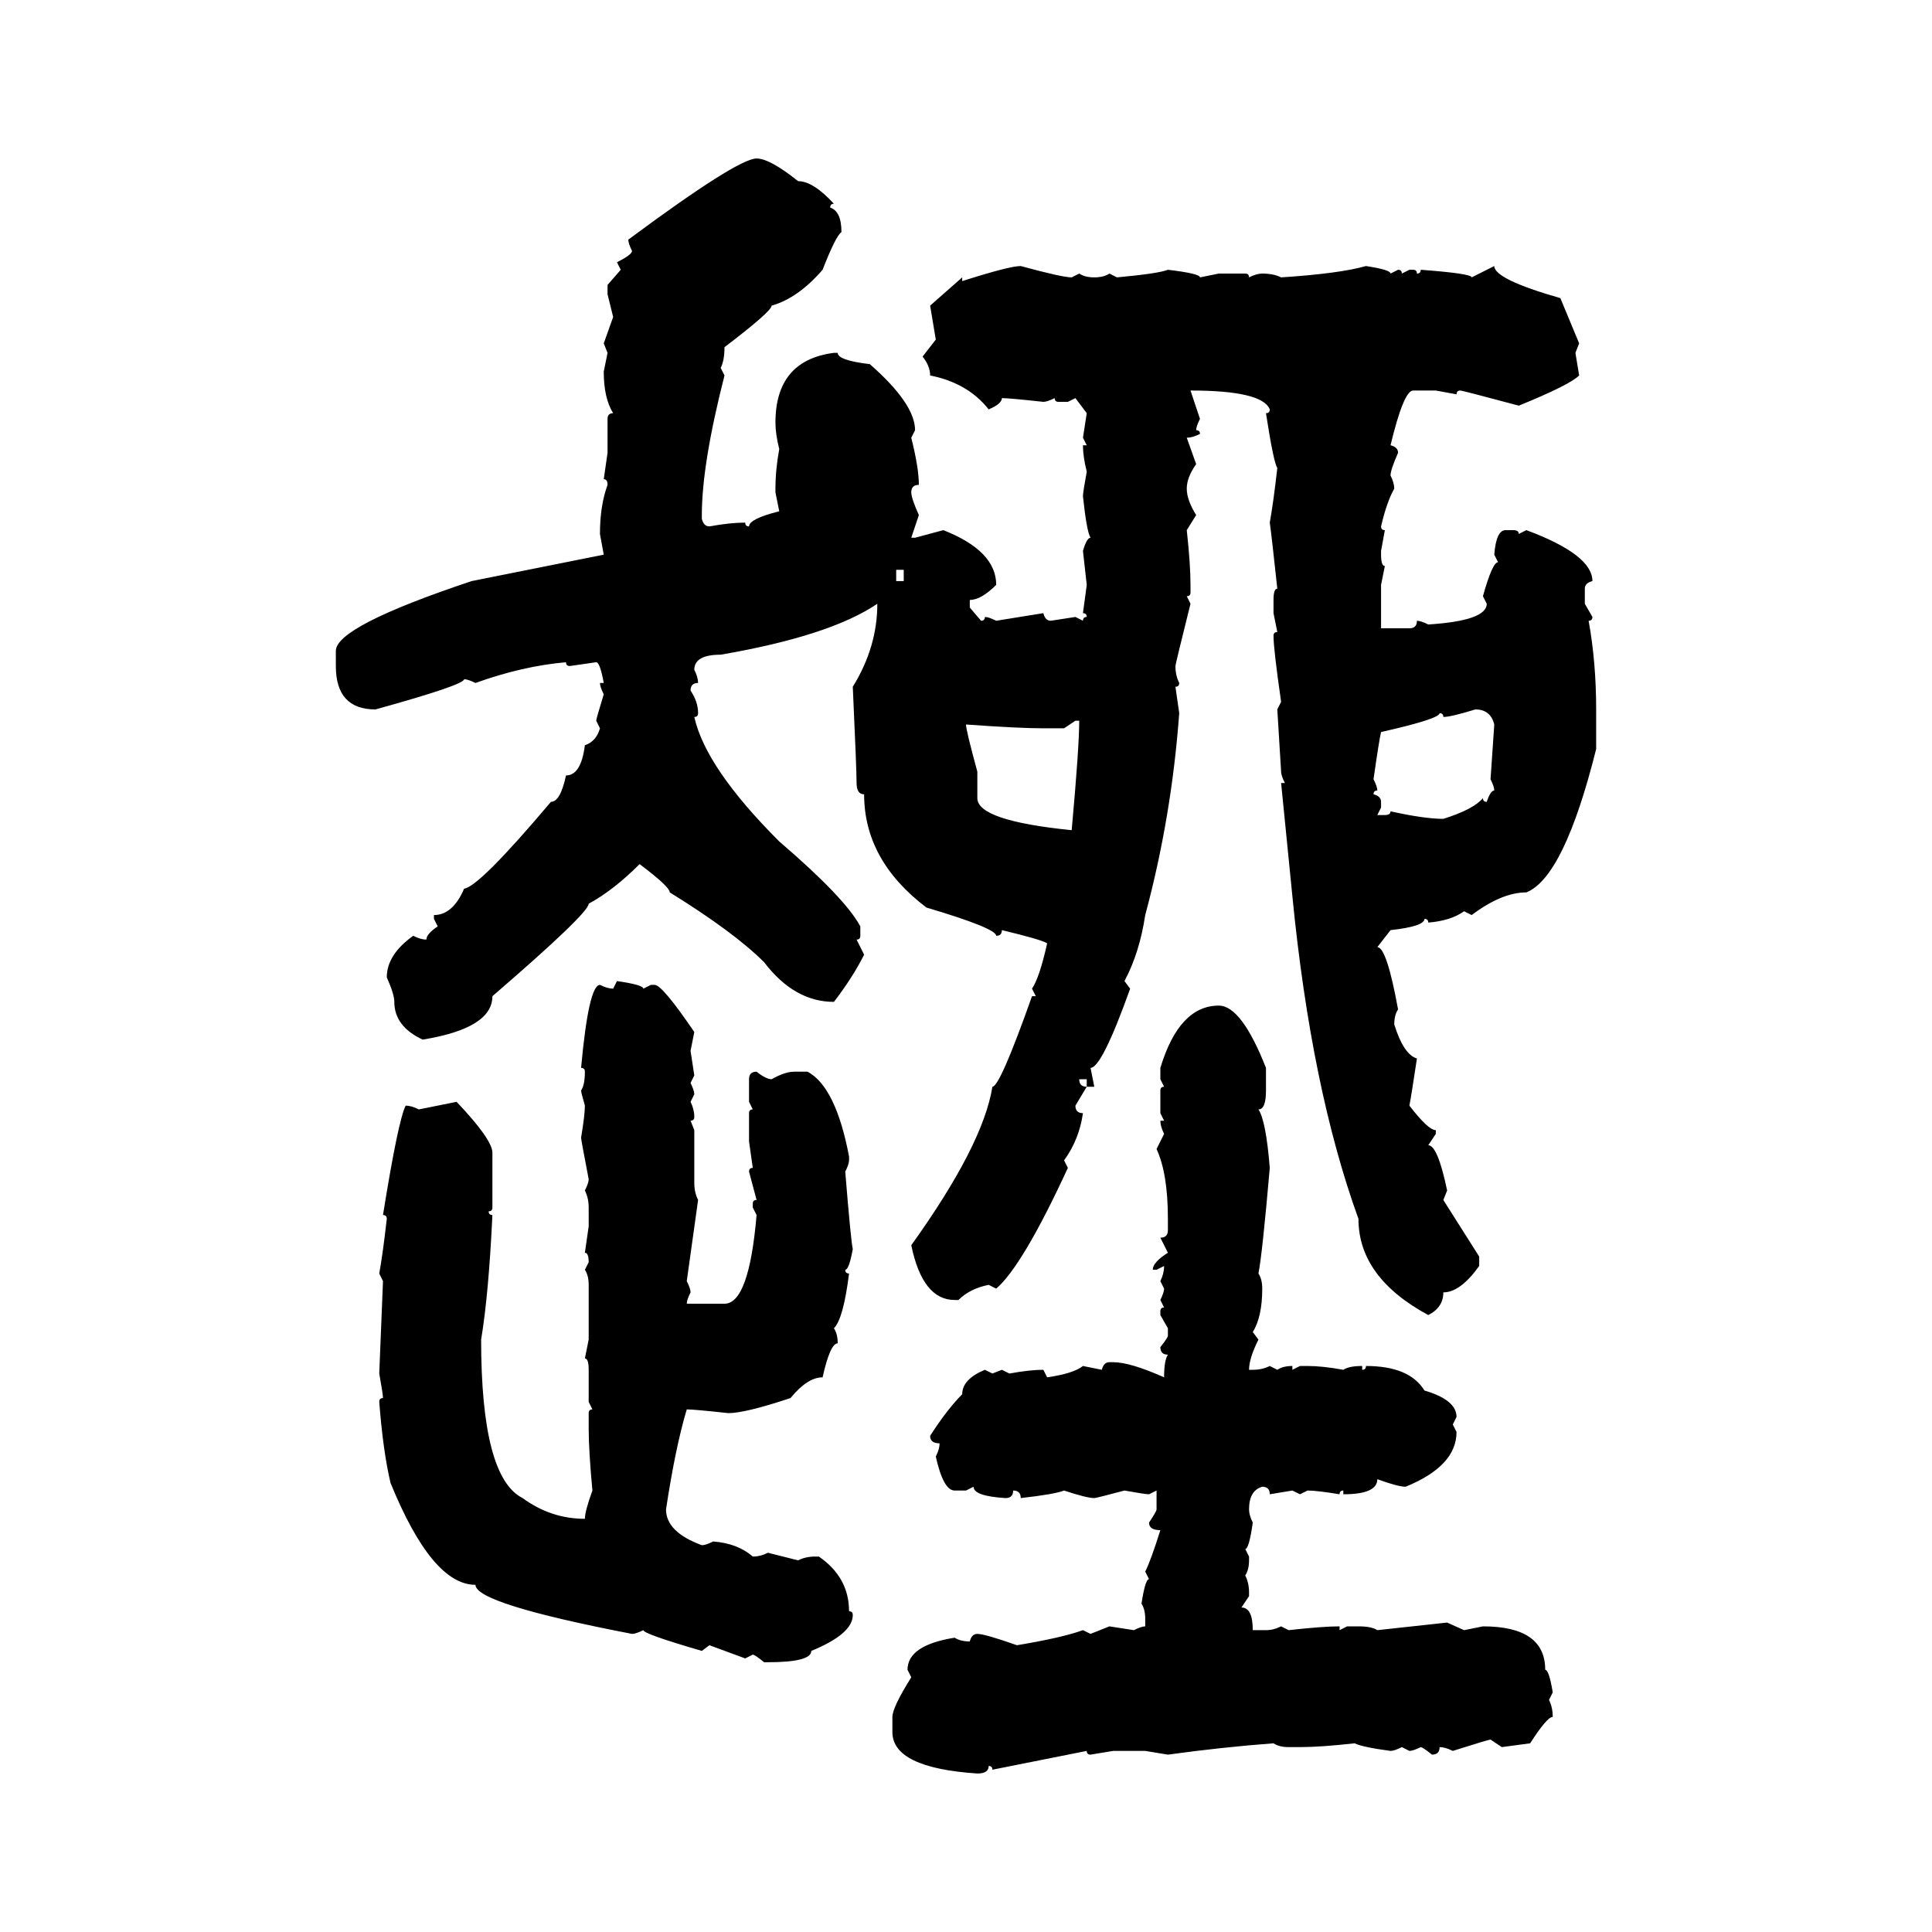 <svg xmlns="http://www.w3.org/2000/svg" xmlns:xlink="http://www.w3.org/1999/xlink" width="300" height="300"><path d="M117.48 24.61L117.48 24.61Q119.53 24.61 123.93 28.13L123.93 28.13Q126.27 28.13 129.49 31.64L129.49 31.64Q128.91 31.64 128.91 32.23L128.91 32.23Q130.66 32.81 130.66 36.04L130.66 36.04Q129.79 36.62 127.73 41.89L127.73 41.89Q123.93 46.29 119.82 47.46L119.82 47.46Q119.82 48.34 112.50 53.91L112.50 53.91Q112.50 55.96 111.91 57.13L111.91 57.13L112.50 58.30Q108.98 72.07 108.98 79.98L108.98 79.98L108.98 80.57Q109.28 81.74 110.16 81.74L110.16 81.74Q113.38 81.15 115.72 81.15L115.72 81.15Q115.72 81.74 116.31 81.74L116.31 81.74Q116.31 80.57 121.00 79.39L121.00 79.39L120.41 76.46L120.41 75.88Q120.41 72.95 121.00 69.73L121.00 69.73Q120.41 67.38 120.41 65.63L120.41 65.63Q120.41 55.96 129.49 54.79L129.49 54.79L130.08 54.79Q130.08 55.96 135.06 56.54L135.06 56.54Q142.09 62.70 142.09 66.80L142.09 66.80L141.50 67.97Q142.68 72.66 142.68 75.29L142.68 75.29Q141.50 75.29 141.50 76.46L141.50 76.46Q141.50 77.34 142.68 79.98L142.68 79.98L141.50 83.50L142.09 83.50L146.48 82.32Q154.69 85.55 154.69 90.82L154.69 90.82Q152.34 93.16 150.59 93.16L150.59 93.16L150.59 94.34L152.34 96.39Q152.93 96.39 152.93 95.80L152.93 95.80Q153.52 95.80 154.69 96.39L154.69 96.39L162.01 95.21Q162.30 96.39 163.18 96.39L163.18 96.39L166.99 95.80L168.16 96.39Q168.16 95.80 168.75 95.80L168.75 95.80Q168.75 95.21 168.16 95.21L168.16 95.21L168.75 90.82L168.16 85.55Q168.75 83.50 169.34 83.50L169.34 83.50Q168.75 82.62 168.16 77.05L168.16 77.05Q168.16 76.46 168.75 73.24L168.75 73.24Q168.16 70.90 168.16 69.14L168.16 69.14L168.75 69.14L168.16 67.97L168.75 64.16L166.99 61.82L165.82 62.40L164.36 62.40Q163.77 62.40 163.77 61.82L163.77 61.82Q162.60 62.40 162.01 62.40L162.01 62.40Q156.74 61.82 155.57 61.82L155.57 61.82Q155.57 62.70 153.52 63.57L153.52 63.57Q150.29 59.47 144.43 58.30L144.43 58.30Q144.43 56.84 143.26 55.37L143.26 55.37L145.31 52.73L144.43 47.46L149.41 43.07L149.41 43.65Q156.74 41.31 158.50 41.31L158.50 41.31Q164.94 43.07 166.41 43.07L166.41 43.07L167.58 42.48Q168.46 43.07 169.92 43.07L169.92 43.07Q171.39 43.07 172.27 42.48L172.27 42.48L173.44 43.07Q179.88 42.48 181.35 41.89L181.35 41.89Q186.33 42.48 186.33 43.07L186.33 43.07L189.26 42.48L193.36 42.48Q193.95 42.48 193.95 43.07L193.95 43.07Q195.12 42.48 196.00 42.48L196.00 42.48Q197.75 42.48 198.93 43.07L198.93 43.07Q208.01 42.48 212.11 41.31L212.11 41.31Q215.92 41.89 215.92 42.48L215.92 42.48L217.09 41.89Q217.68 41.89 217.68 42.48L217.68 42.48L218.85 41.89L219.43 41.89Q220.02 41.89 220.02 42.48L220.02 42.48Q220.61 42.48 220.61 41.89L220.61 41.89Q228.52 42.48 228.52 43.07L228.52 43.07L232.03 41.31Q232.03 43.36 242.29 46.29L242.29 46.29L245.21 53.32L244.63 54.79L245.21 58.30Q243.75 59.77 235.84 62.99L235.84 62.99Q227.05 60.64 226.76 60.64L226.76 60.64Q226.17 60.64 226.17 61.23L226.17 61.23L222.95 60.64L219.43 60.64Q217.97 60.64 215.92 69.14L215.92 69.14Q217.09 69.43 217.09 70.31L217.09 70.31Q215.92 72.95 215.92 73.83L215.92 73.83Q216.50 75 216.50 75.88L216.50 75.88Q215.33 77.93 214.45 81.74L214.45 81.74Q214.45 82.32 215.04 82.32L215.04 82.32L214.45 85.55L214.45 86.13Q214.45 87.89 215.04 87.89L215.04 87.89L214.45 90.82L214.45 97.56L218.85 97.56Q220.02 97.56 220.02 96.39L220.02 96.39Q220.61 96.39 221.78 96.97L221.78 96.97Q230.86 96.39 230.86 93.75L230.86 93.75L230.27 92.58Q231.74 87.30 232.62 87.30L232.62 87.30L232.03 86.13Q232.32 82.32 233.79 82.32L233.79 82.32L234.96 82.32Q235.84 82.32 235.84 82.91L235.84 82.91L237.01 82.32Q247.27 86.13 247.27 90.23L247.27 90.23Q246.09 90.53 246.09 91.41L246.09 91.41L246.09 93.75L247.27 95.80Q247.27 96.39 246.68 96.39L246.68 96.39Q247.85 102.83 247.85 110.16L247.85 110.16L247.85 116.31Q242.87 136.23 237.01 138.57L237.01 138.57Q233.20 138.57 228.52 142.09L228.52 142.09L227.34 141.50Q225.29 142.97 221.78 143.26L221.78 143.26Q221.78 142.68 221.19 142.68L221.19 142.68Q221.19 143.85 215.92 144.43L215.92 144.43L213.87 147.07Q215.33 147.07 217.09 156.74L217.09 156.74Q216.50 157.62 216.50 159.08L216.50 159.08Q217.97 163.77 220.02 164.36L220.02 164.36Q219.14 170.21 218.85 171.68L218.85 171.68Q221.78 175.49 222.95 175.49L222.95 175.49L222.95 176.07L221.78 177.83Q223.24 177.83 224.71 184.86L224.71 184.86L224.12 186.33L229.69 195.12L229.69 196.58Q226.76 200.68 224.12 200.68L224.12 200.68Q224.12 203.03 221.78 204.20L221.78 204.20Q210.94 198.34 210.94 189.26L210.94 189.26Q203.61 169.04 200.68 139.16L200.68 139.16L198.93 121.58L199.51 121.58Q198.93 120.41 198.93 119.82L198.93 119.82L198.34 110.16L198.93 108.98Q197.75 100.78 197.75 98.73L197.75 98.73Q197.75 98.14 198.34 98.14L198.34 98.14L197.75 95.21L197.75 93.16Q197.75 91.41 198.34 91.41L198.34 91.41Q197.46 83.20 197.17 81.15L197.17 81.15Q197.75 77.93 198.34 72.66L198.34 72.66Q197.75 71.78 196.58 64.16L196.58 64.16Q197.17 64.16 197.17 63.57L197.17 63.57Q196.00 60.64 184.86 60.64L184.86 60.64L186.33 65.04Q185.74 66.21 185.74 66.80L185.74 66.80Q186.33 66.80 186.33 67.38L186.33 67.38Q185.16 67.97 184.28 67.97L184.28 67.97L185.74 72.07Q184.28 74.12 184.28 75.88L184.28 75.88Q184.28 77.64 185.74 79.98L185.74 79.98L184.28 82.32Q184.86 87.60 184.86 90.82L184.86 90.82L184.86 91.99Q184.86 92.58 184.28 92.58L184.28 92.58L184.86 93.75Q182.52 103.13 182.52 103.42L182.52 103.42Q182.52 104.88 183.11 106.05L183.11 106.05Q183.11 106.64 182.52 106.64L182.52 106.64L183.11 110.74Q181.93 126.86 177.83 142.09L177.83 142.09Q176.95 147.95 174.61 152.34L174.61 152.34L175.49 153.52Q171.09 165.82 169.34 165.82L169.34 165.82L169.92 168.75L168.75 168.75L168.75 167.58L167.58 167.58Q167.58 168.75 168.75 168.75L168.75 168.75L166.99 171.68Q166.99 172.85 168.16 172.85L168.16 172.85Q167.58 176.95 165.23 180.18L165.23 180.18L165.82 181.35Q158.79 196.58 154.69 200.10L154.69 200.10L153.52 199.51Q150.59 200.10 148.83 201.86L148.83 201.86L148.24 201.86Q143.26 201.86 141.50 193.36L141.50 193.36Q152.64 177.83 154.10 168.75L154.10 168.75Q155.27 168.75 160.25 154.69L160.25 154.69L160.84 154.69L160.25 153.52Q161.43 151.76 162.60 146.48L162.60 146.48Q161.72 145.90 155.57 144.43L155.57 144.43Q155.57 145.31 154.69 145.31L154.69 145.31Q154.69 144.14 143.85 140.92L143.85 140.92Q134.18 133.59 134.18 123.34L134.18 123.34Q133.01 123.34 133.01 121.58L133.01 121.58Q133.01 119.53 132.42 106.64L132.42 106.64Q136.23 100.49 136.23 93.75L136.23 93.75Q128.91 98.73 111.91 101.66L111.91 101.66Q107.81 101.66 107.81 104.00L107.81 104.00Q108.40 105.18 108.40 106.05L108.40 106.05Q107.23 106.05 107.23 107.23L107.23 107.23Q108.40 108.98 108.40 110.74L108.40 110.74Q108.40 111.33 107.81 111.33L107.81 111.33Q109.57 119.24 121.00 130.66L121.00 130.66Q131.25 139.45 133.59 143.85L133.59 143.85L133.59 145.31Q133.59 145.90 133.01 145.90L133.01 145.90L134.18 148.24Q132.42 151.76 129.49 155.57L129.49 155.57Q123.34 155.57 118.65 149.41L118.65 149.41Q113.96 144.73 104.00 138.57L104.00 138.57Q104.00 137.70 99.32 134.18L99.32 134.18Q95.21 138.28 91.41 140.33L91.41 140.33Q91.41 141.80 76.46 154.69L76.46 154.69Q76.46 159.67 65.63 161.43L65.63 161.43Q61.23 159.38 61.23 155.57L61.23 155.57Q61.23 154.39 60.06 151.76L60.06 151.76Q60.06 148.24 64.16 145.31L64.16 145.31Q65.33 145.90 66.21 145.90L66.21 145.90Q66.21 145.02 67.97 143.85L67.97 143.85L67.38 142.68L67.38 142.09Q70.31 142.09 72.07 137.99L72.07 137.99Q74.41 137.70 85.55 124.51L85.55 124.51Q87.01 124.51 87.89 120.41L87.89 120.41Q90.23 120.41 90.82 115.72L90.82 115.72Q92.58 115.14 93.16 113.09L93.16 113.09L92.58 111.91Q92.58 111.62 93.75 107.81L93.75 107.81Q93.16 106.64 93.16 106.05L93.16 106.05L93.75 106.05Q93.16 102.83 92.58 102.83L92.58 102.83L88.48 103.42Q87.89 103.42 87.89 102.83L87.89 102.83Q81.15 103.42 73.83 106.05L73.83 106.05Q72.66 105.47 72.07 105.47L72.07 105.47Q72.07 106.35 58.30 110.16L58.30 110.16Q52.15 110.16 52.15 103.42L52.15 103.42L52.15 101.07Q52.15 97.27 73.24 90.23L73.24 90.23L93.75 86.13L93.16 82.91Q93.16 78.52 94.34 75.29L94.34 75.29Q94.34 74.41 93.75 74.41L93.75 74.41L94.34 70.31L94.34 65.04Q94.34 64.16 95.21 64.16L95.21 64.16Q93.75 61.82 93.75 57.71L93.75 57.71L94.34 54.79L93.75 53.32L95.21 49.22L94.34 45.70L94.34 44.24L96.39 41.89L95.80 40.72Q98.14 39.55 98.14 38.96L98.14 38.96Q97.56 37.79 97.56 37.21L97.56 37.21Q114.55 24.61 117.48 24.61ZM140.33 88.48L139.16 88.48L139.16 90.23L140.33 90.23L140.33 88.48ZM224.12 111.33L224.12 111.33Q224.12 110.74 223.54 110.74L223.54 110.74Q223.54 111.62 214.45 113.67L214.45 113.67Q214.16 114.84 213.28 121.00L213.28 121.00Q213.87 122.17 213.87 122.75L213.87 122.75Q213.28 122.75 213.28 123.34L213.28 123.34Q214.45 123.63 214.45 124.51L214.45 124.51L214.45 125.39L213.87 126.56L215.04 126.56Q215.92 126.56 215.92 125.98L215.92 125.98Q221.19 127.15 224.12 127.15L224.12 127.15Q228.81 125.68 230.27 123.93L230.27 123.93Q230.27 124.51 230.86 124.51L230.86 124.51Q231.45 122.75 232.03 122.75L232.03 122.75Q232.03 122.17 231.45 121.00L231.45 121.00L232.03 112.50Q231.45 110.16 229.10 110.16L229.10 110.16Q225.29 111.33 224.12 111.33ZM166.99 111.91L165.23 113.09L162.01 113.09Q158.20 113.09 150 112.50L150 112.50Q150 113.38 151.76 119.82L151.76 119.82L151.76 123.93Q151.76 127.44 166.41 128.91L166.41 128.91Q167.58 116.02 167.58 111.91L167.58 111.91L166.99 111.91ZM95.21 153.52L95.80 152.34Q99.90 152.93 99.90 153.52L99.90 153.52L101.07 152.93L101.66 152.93Q102.83 152.93 107.81 160.25L107.81 160.25L107.23 163.18L107.81 166.99L107.23 168.16Q107.81 169.34 107.81 169.92L107.81 169.92L107.23 171.09Q107.81 172.27 107.81 173.44L107.81 173.44Q107.81 174.02 107.23 174.02L107.23 174.02L107.81 175.49L107.81 183.69Q107.81 185.16 108.40 186.33L108.40 186.33L106.64 198.93Q107.23 200.10 107.23 200.68L107.23 200.68Q106.64 201.86 106.64 202.44L106.64 202.44L112.50 202.44Q116.31 202.44 117.48 188.67L117.48 188.67L116.89 187.50L116.89 186.91Q116.89 186.33 117.48 186.33L117.48 186.33L116.31 181.93Q116.31 181.35 116.89 181.35L116.89 181.35L116.31 177.25L116.31 172.85Q116.31 172.27 116.89 172.27L116.89 172.27L116.31 171.09L116.31 167.58Q116.31 166.41 117.48 166.41L117.48 166.41Q118.95 167.58 119.82 167.58L119.82 167.58Q121.88 166.41 123.34 166.41L123.34 166.41L125.39 166.41Q129.79 168.75 131.84 179.59L131.84 179.59L131.84 180.18Q131.84 180.76 131.25 181.93L131.25 181.93Q132.13 192.77 132.42 193.95L132.42 193.95Q131.84 197.17 131.25 197.17L131.25 197.17Q131.25 197.75 131.84 197.75L131.84 197.75Q130.96 204.79 129.49 206.25L129.49 206.25Q130.08 207.13 130.08 208.59L130.08 208.59Q128.91 208.59 127.73 213.87L127.73 213.87Q125.39 213.87 122.75 217.09L122.75 217.09Q115.72 219.43 113.09 219.43L113.09 219.43Q107.81 218.85 106.64 218.85L106.64 218.85Q104.88 224.71 103.42 234.38L103.42 234.38Q103.42 237.89 108.98 239.94L108.98 239.94Q109.57 239.94 110.74 239.36L110.74 239.36Q114.55 239.65 116.89 241.70L116.89 241.70Q118.07 241.70 119.24 241.11L119.24 241.11L123.93 242.29Q125.10 241.70 126.56 241.70L126.56 241.70L127.15 241.70Q131.84 244.92 131.84 250.20L131.84 250.20Q132.42 250.20 132.42 250.78L132.42 250.78Q132.42 253.71 125.98 256.35L125.98 256.35Q125.98 258.11 119.24 258.11L119.24 258.11L118.65 258.11Q117.19 256.93 116.89 256.93L116.89 256.93L115.72 257.52L110.16 255.47L108.98 256.35Q99.90 253.71 99.90 253.13L99.90 253.13Q98.73 253.71 98.14 253.71L98.14 253.71Q73.83 249.02 73.83 246.09L73.83 246.09Q67.09 246.09 60.64 230.27L60.64 230.27Q59.47 225.29 58.89 217.68L58.89 217.68Q58.89 217.09 59.47 217.09L59.47 217.09Q59.47 216.50 58.89 213.28L58.89 213.28Q58.89 212.99 59.47 198.93L59.47 198.93L58.89 197.75Q59.47 194.53 60.06 189.26L60.06 189.26Q60.06 188.67 59.47 188.67L59.47 188.67Q61.82 174.02 62.99 171.68L62.99 171.68Q63.87 171.68 65.04 172.27L65.04 172.27L70.90 171.09Q76.46 176.95 76.46 179.00L76.46 179.00L76.46 187.50Q76.46 188.09 75.88 188.09L75.88 188.09Q75.88 188.67 76.46 188.67L76.46 188.67Q75.88 200.98 74.71 208.01L74.71 208.01Q74.71 229.39 81.15 232.62L81.15 232.62Q85.55 235.84 90.82 235.84L90.82 235.84Q90.82 234.67 91.99 231.45L91.99 231.45Q91.41 225.29 91.41 221.78L91.41 221.78L91.41 219.43Q91.41 218.85 91.99 218.85L91.99 218.85L91.41 217.68L91.41 212.70Q91.41 210.94 90.82 210.94L90.82 210.94L91.41 208.01L91.41 199.51Q91.41 198.05 90.82 197.17L90.82 197.17L91.41 196.00Q91.41 194.53 90.82 194.53L90.82 194.53L91.41 190.43L91.41 187.50Q91.41 186.04 90.82 184.86L90.82 184.86Q91.41 183.69 91.41 183.11L91.41 183.11Q90.23 176.95 90.23 176.66L90.23 176.66Q90.82 173.14 90.82 171.68L90.82 171.68Q90.23 169.63 90.23 169.34L90.23 169.34Q90.82 168.46 90.82 166.41L90.82 166.41Q90.82 165.82 90.23 165.82L90.23 165.82Q91.41 152.93 93.16 152.93L93.16 152.93Q94.34 153.52 95.21 153.52L95.21 153.52ZM189.26 156.15L189.26 156.15Q192.77 156.15 196.58 165.82L196.58 165.82L196.58 169.34Q196.58 172.27 195.41 172.27L195.41 172.27Q196.58 174.02 197.17 181.35L197.17 181.35Q196.00 194.82 195.41 197.75L195.41 197.75Q196.00 198.63 196.00 200.10L196.00 200.10Q196.00 204.49 194.53 206.84L194.53 206.84L195.41 208.01Q193.95 210.94 193.95 212.70L193.95 212.70L194.53 212.70Q196.00 212.70 197.17 212.11L197.17 212.11L198.34 212.70Q199.22 212.11 200.68 212.11L200.68 212.11L200.68 212.70L201.86 212.11L203.03 212.11Q205.37 212.11 208.59 212.70L208.59 212.70Q209.47 212.11 211.52 212.11L211.52 212.11L211.52 212.70Q212.11 212.70 212.11 212.11L212.11 212.11Q218.85 212.11 221.19 215.92L221.19 215.92Q226.17 217.38 226.17 220.02L226.17 220.02L225.59 221.19L226.17 222.36Q226.17 227.64 218.26 230.86L218.26 230.86Q217.09 230.86 213.87 229.69L213.87 229.69Q213.87 232.03 208.59 232.03L208.59 232.03L208.59 231.45Q208.01 231.45 208.01 232.03L208.01 232.03Q204.49 231.45 203.03 231.45L203.03 231.45L201.86 232.03L200.68 231.45L197.17 232.03Q197.17 230.86 196.00 230.86L196.00 230.86Q193.95 231.45 193.95 234.38L193.95 234.38Q193.95 235.25 194.53 236.43L194.53 236.43Q193.95 240.53 193.36 240.53L193.36 240.53L193.95 241.70L193.95 242.29Q193.95 243.75 193.36 244.63L193.36 244.63Q193.95 245.80 193.95 247.27L193.95 247.27L193.95 247.85L192.77 249.61Q194.53 249.61 194.53 253.13L194.53 253.13L196.58 253.13Q197.75 253.13 198.93 252.54L198.93 252.54L200.10 253.13Q205.37 252.54 208.01 252.54L208.01 252.54L208.01 253.13L209.18 252.54L210.94 252.54Q212.99 252.54 213.87 253.13L213.87 253.13L224.71 251.95L227.34 253.13L230.27 252.54Q239.94 252.54 239.94 259.28L239.94 259.28Q240.53 259.28 241.11 262.79L241.11 262.79L240.53 263.96Q241.11 265.14 241.11 266.60L241.11 266.60Q240.23 266.60 237.60 270.70L237.60 270.70L233.20 271.29L231.45 270.12Q231.15 270.12 225.59 271.88L225.59 271.88Q224.41 271.29 223.54 271.29L223.54 271.29Q223.54 272.46 222.36 272.46L222.36 272.46Q220.90 271.29 220.61 271.29L220.61 271.29Q219.43 271.88 218.85 271.88L218.85 271.88L217.68 271.29Q216.50 271.88 215.92 271.88L215.92 271.88Q211.52 271.29 210.35 270.70L210.35 270.70Q205.08 271.29 201.86 271.29L201.86 271.29L200.10 271.29Q198.63 271.29 197.75 270.70L197.75 270.70Q189.84 271.29 181.35 272.46L181.35 272.46L177.83 271.88L172.85 271.88L169.34 272.46Q168.75 272.46 168.75 271.88L168.75 271.88L154.10 274.80Q154.10 274.22 153.52 274.22L153.52 274.22Q153.52 275.39 151.76 275.39L151.76 275.39Q138.57 274.51 138.57 268.95L138.57 268.95L138.57 266.60Q138.57 265.14 141.50 260.45L141.50 260.45L140.92 259.28Q140.92 255.47 148.24 254.30L148.24 254.30Q149.12 254.88 150.59 254.88L150.59 254.88Q150.88 253.71 151.76 253.71L151.76 253.71Q152.93 253.71 157.91 255.47L157.91 255.47Q164.94 254.30 168.16 253.13L168.16 253.13L169.34 253.71L172.27 252.54L176.07 253.13Q177.25 252.54 177.83 252.54L177.83 252.54L177.83 251.37Q177.83 249.90 177.25 249.02L177.25 249.02Q177.83 245.21 178.42 245.21L178.42 245.21L177.83 244.04Q178.71 242.29 180.18 237.60L180.18 237.60Q178.42 237.60 178.42 236.43L178.42 236.43Q179.59 234.67 179.59 234.38L179.59 234.38L179.59 231.45L178.42 232.03Q177.83 232.03 174.61 231.45L174.61 231.45Q170.21 232.62 169.92 232.62L169.92 232.62Q168.75 232.62 165.23 231.45L165.23 231.45Q163.77 232.03 158.50 232.62L158.50 232.62Q158.50 231.45 157.32 231.45L157.32 231.45Q157.32 232.62 156.15 232.62L156.15 232.62Q151.17 232.32 151.17 230.86L151.17 230.86L150 231.45L148.24 231.45Q146.48 231.45 145.31 226.17L145.31 226.17Q145.90 225 145.90 224.12L145.90 224.12Q144.43 224.12 144.43 222.95L144.43 222.95Q147.07 218.85 149.41 216.50L149.41 216.50Q149.41 214.16 152.93 212.70L152.93 212.70L154.10 213.28L155.57 212.70L156.74 213.28Q159.96 212.70 162.01 212.70L162.01 212.70L162.60 213.87Q166.70 213.28 168.16 212.11L168.16 212.11L171.09 212.70Q171.39 211.52 172.27 211.52L172.27 211.52L172.85 211.52Q175.49 211.52 180.76 213.87L180.76 213.87Q180.76 211.23 181.35 210.35L181.35 210.35Q180.18 210.35 180.18 209.18L180.18 209.18Q181.35 207.71 181.35 207.42L181.35 207.42L181.35 206.25L180.18 204.20L180.18 203.61Q180.18 203.03 180.76 203.03L180.76 203.03L180.18 201.86Q180.76 200.68 180.76 200.10L180.76 200.10L180.18 198.93Q180.76 197.75 180.76 196.58L180.76 196.58L179.59 197.17L179.00 197.17Q179.00 196.00 181.35 194.53L181.35 194.53L180.18 192.19Q181.35 192.19 181.35 191.02L181.35 191.02L181.35 189.26Q181.35 182.23 179.59 178.42L179.59 178.42L180.76 176.07Q180.18 174.90 180.18 174.02L180.18 174.02L180.76 174.02L180.18 172.85L180.18 169.34Q180.18 168.75 180.76 168.75L180.76 168.75L180.18 167.58L180.18 165.82Q183.11 156.15 189.26 156.15Z"/></svg>